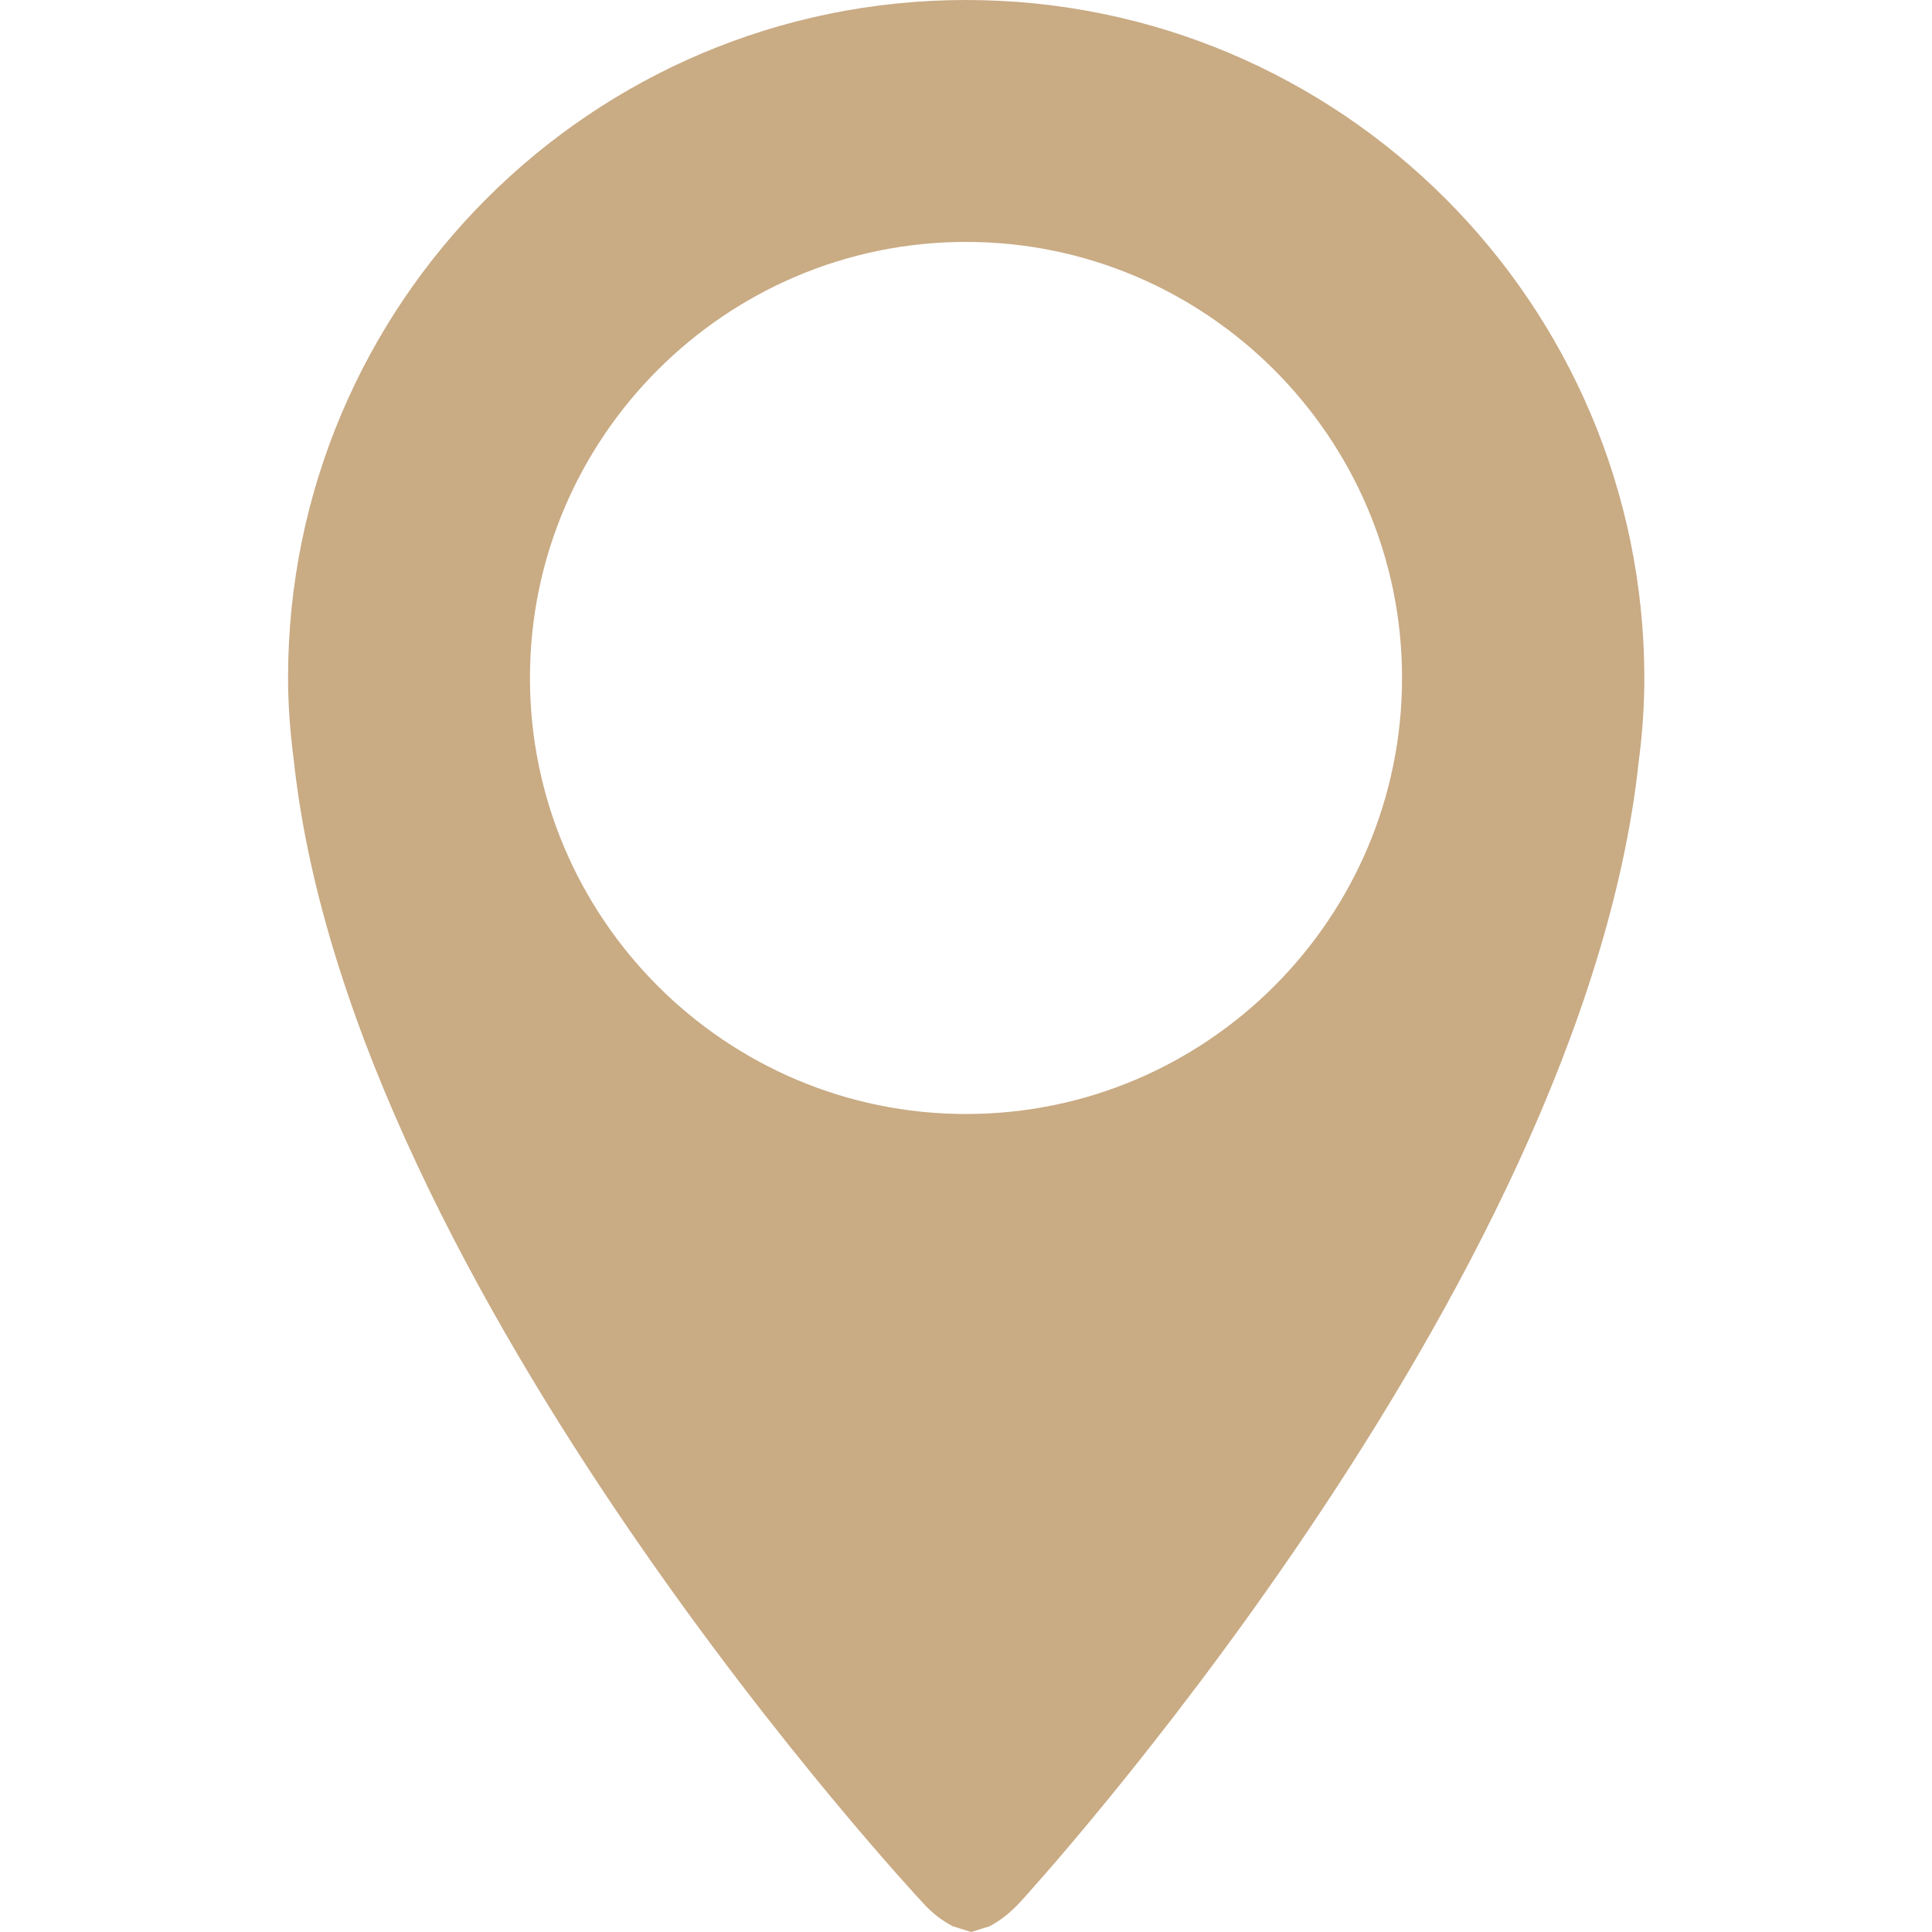 <?xml version="1.0" encoding="utf-8"?>
<!-- Generator: Adobe Illustrator 22.1.0, SVG Export Plug-In . SVG Version: 6.00 Build 0)  -->
<svg version="1.1" id="Capa_1" xmlns="http://www.w3.org/2000/svg" xmlns:xlink="http://www.w3.org/1999/xlink" x="0px" y="0px"
	 viewBox="0 0 485.6 485.6" style="enable-background:new 0 0 485.6 485.6;" xml:space="preserve">
<style type="text/css">
	.st0{fill:#C9AB84;}
</style>
<g>
	<g>
		<g>
			<path class="st0" d="M242.8,0C148.7,0,72.4,76.3,72.4,170.4c0,7.2,0.6,14.2,1.5,21.2c14.6,133.1,157.9,286.5,157.9,286.5
				c2.6,2.9,5,4.6,7.4,5.9l0.1,0.1l4.8,1.5l4.8-1.5l0.1-0.1c2.4-1.3,4.8-3.1,7.4-5.9c0,0,141.3-153.7,155.5-286.8
				c0.9-6.9,1.4-13.8,1.4-20.9C413.2,76.3,336.9,0,242.8,0z M242.8,280c-60.4,0-109.6-49.2-109.6-109.6S182.4,60.8,242.8,60.8
				S352.4,110,352.4,170.4S303.3,280,242.8,280z"/>
		</g>
	</g>
</g>
</svg>

